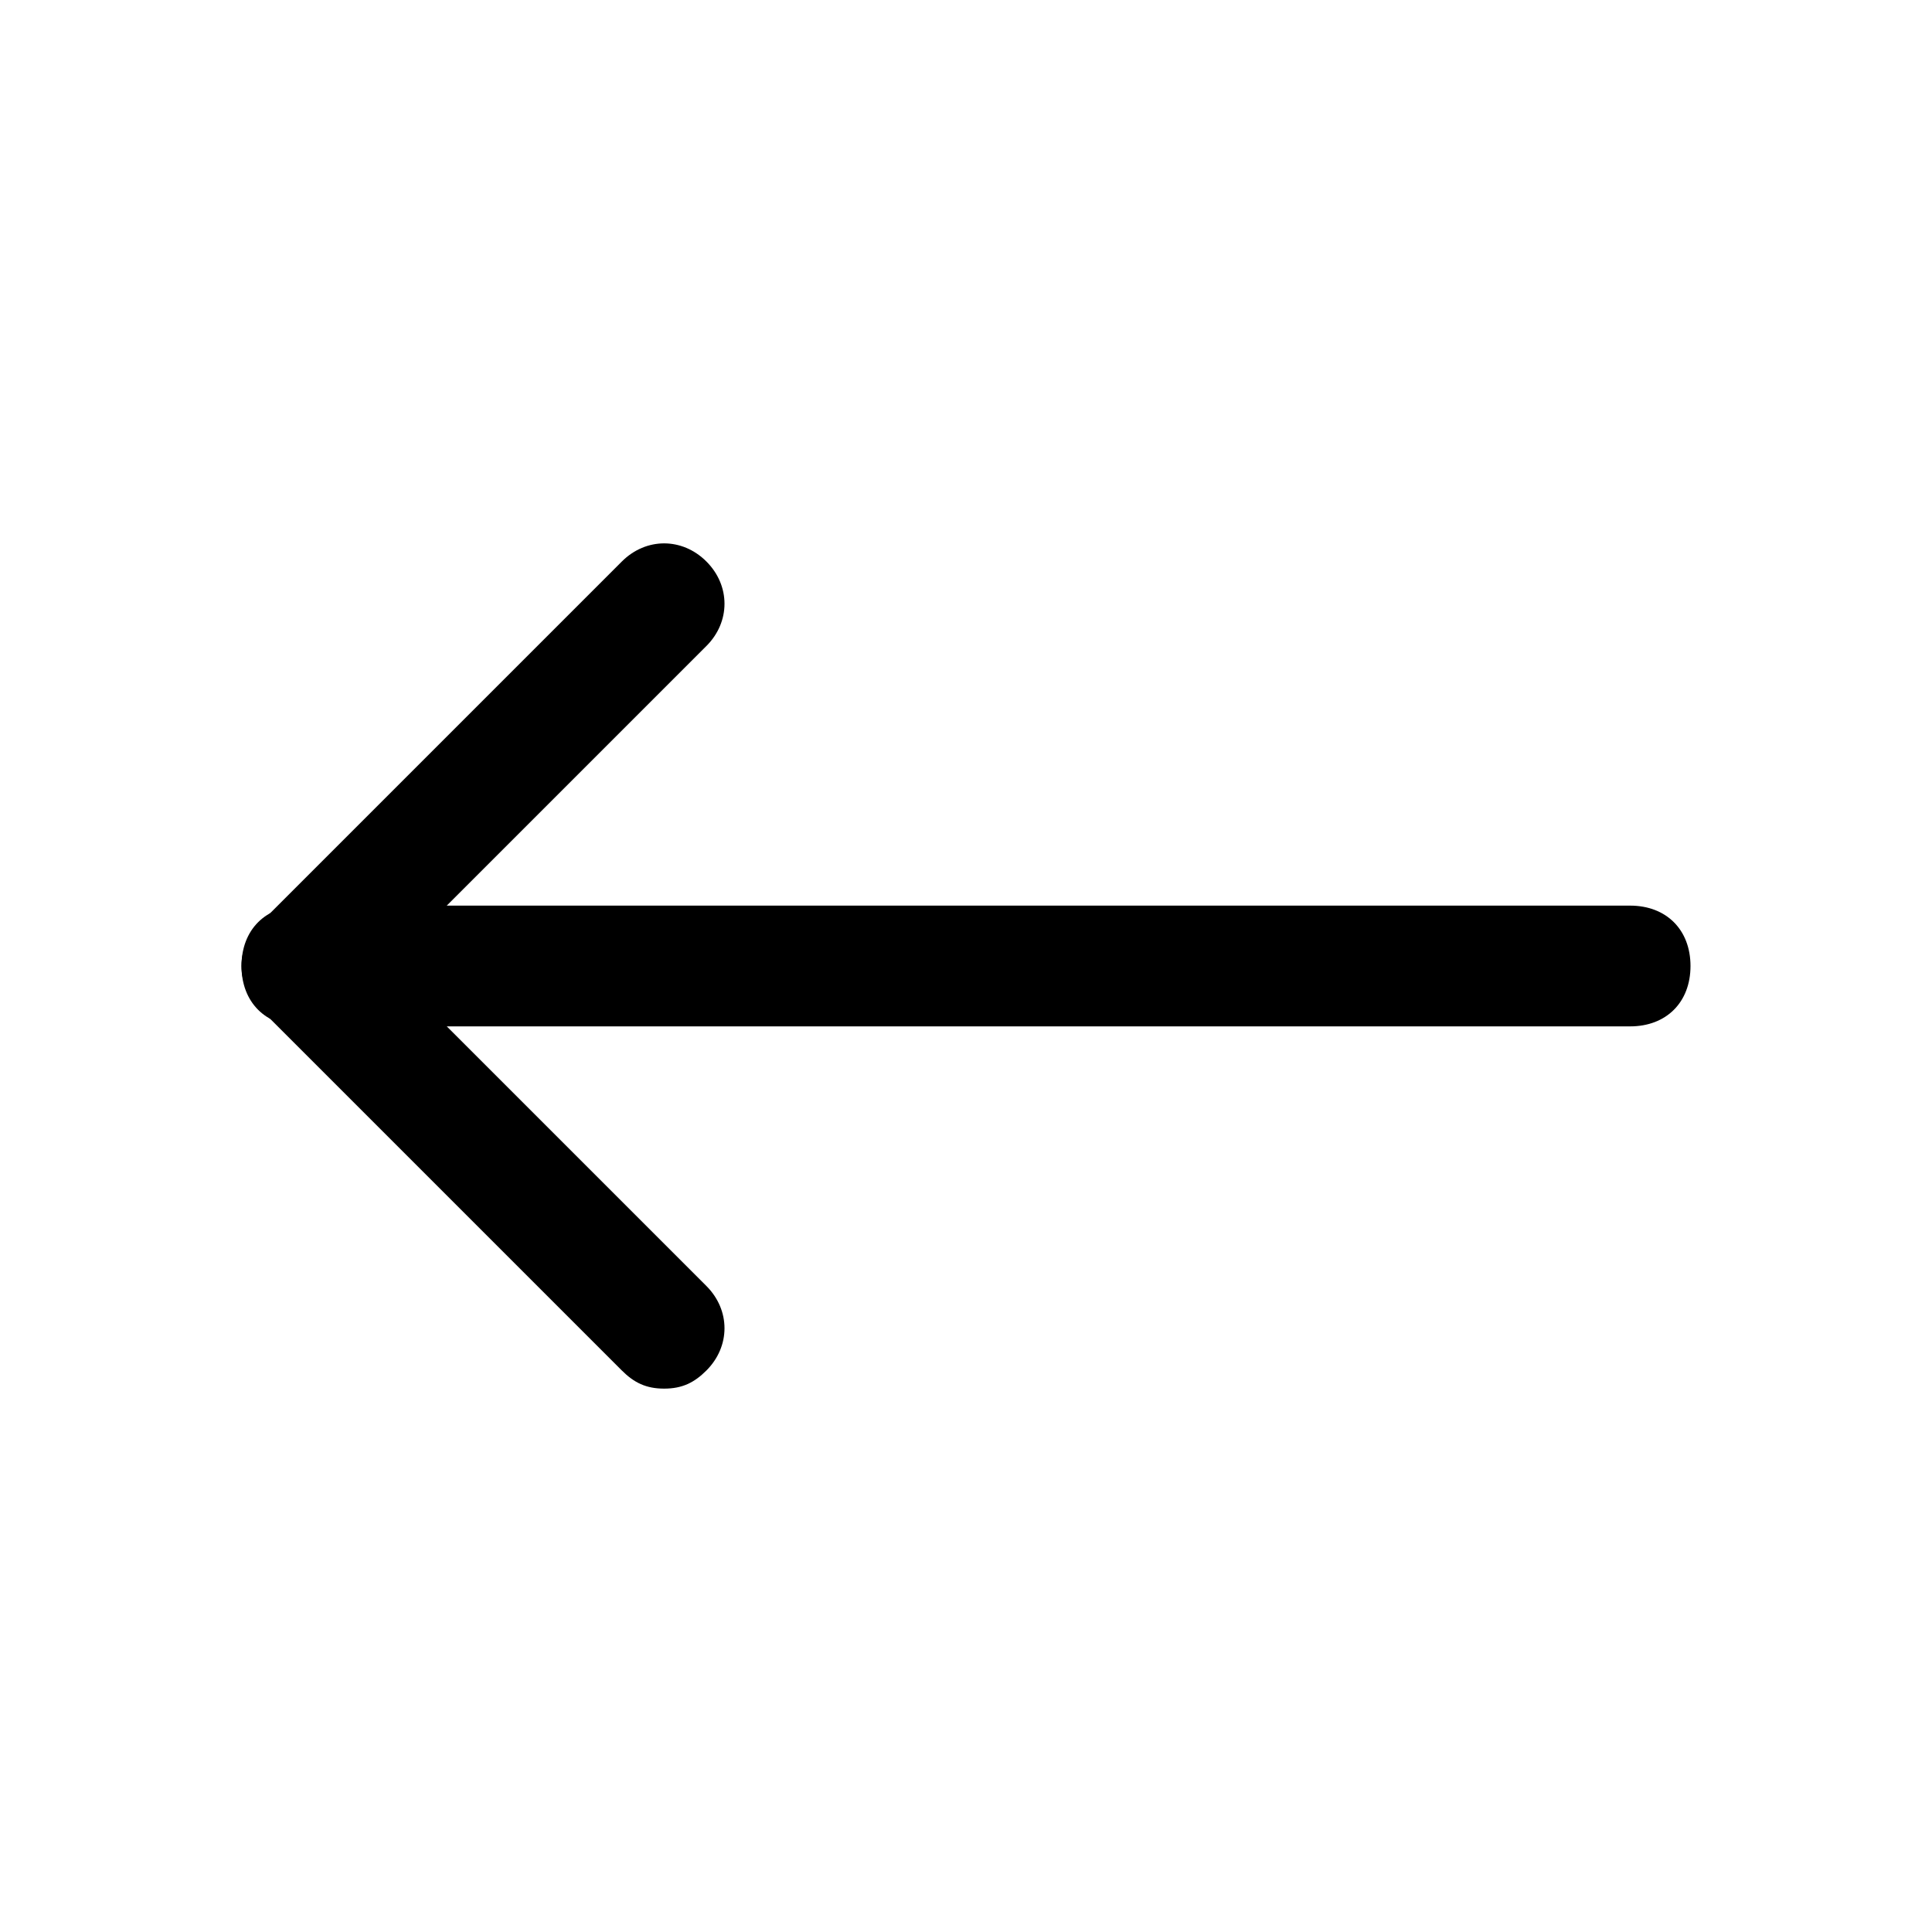 <?xml version="1.0" encoding="utf-8"?>

<!-- Скачано с сайта svg4.ru / Downloaded from svg4.ru -->
<svg fill="#000000" height="800px" width="800px" version="1.1" id="Icons" xmlns="http://www.w3.org/2000/svg" xmlns:xlink="http://www.w3.org/1999/xlink" 
	 viewBox="0 0 32 32" xml:space="preserve">
<g>
	<path d="M11,23c-0.3,0-0.5-0.1-0.7-0.3l-6-6c-0.4-0.4-0.4-1,0-1.4l6-6c0.4-0.4,1-0.4,1.4,0s0.4,1,0,1.4L6.4,16l5.3,5.3
		c0.4,0.4,0.4,1,0,1.4C11.5,22.9,11.3,23,11,23z"/>
</g>
<g>
	<path d="M27,17H5c-0.6,0-1-0.4-1-1s0.4-1,1-1h22c0.6,0,1,0.4,1,1S27.6,17,27,17z"/>
</g>
</svg>